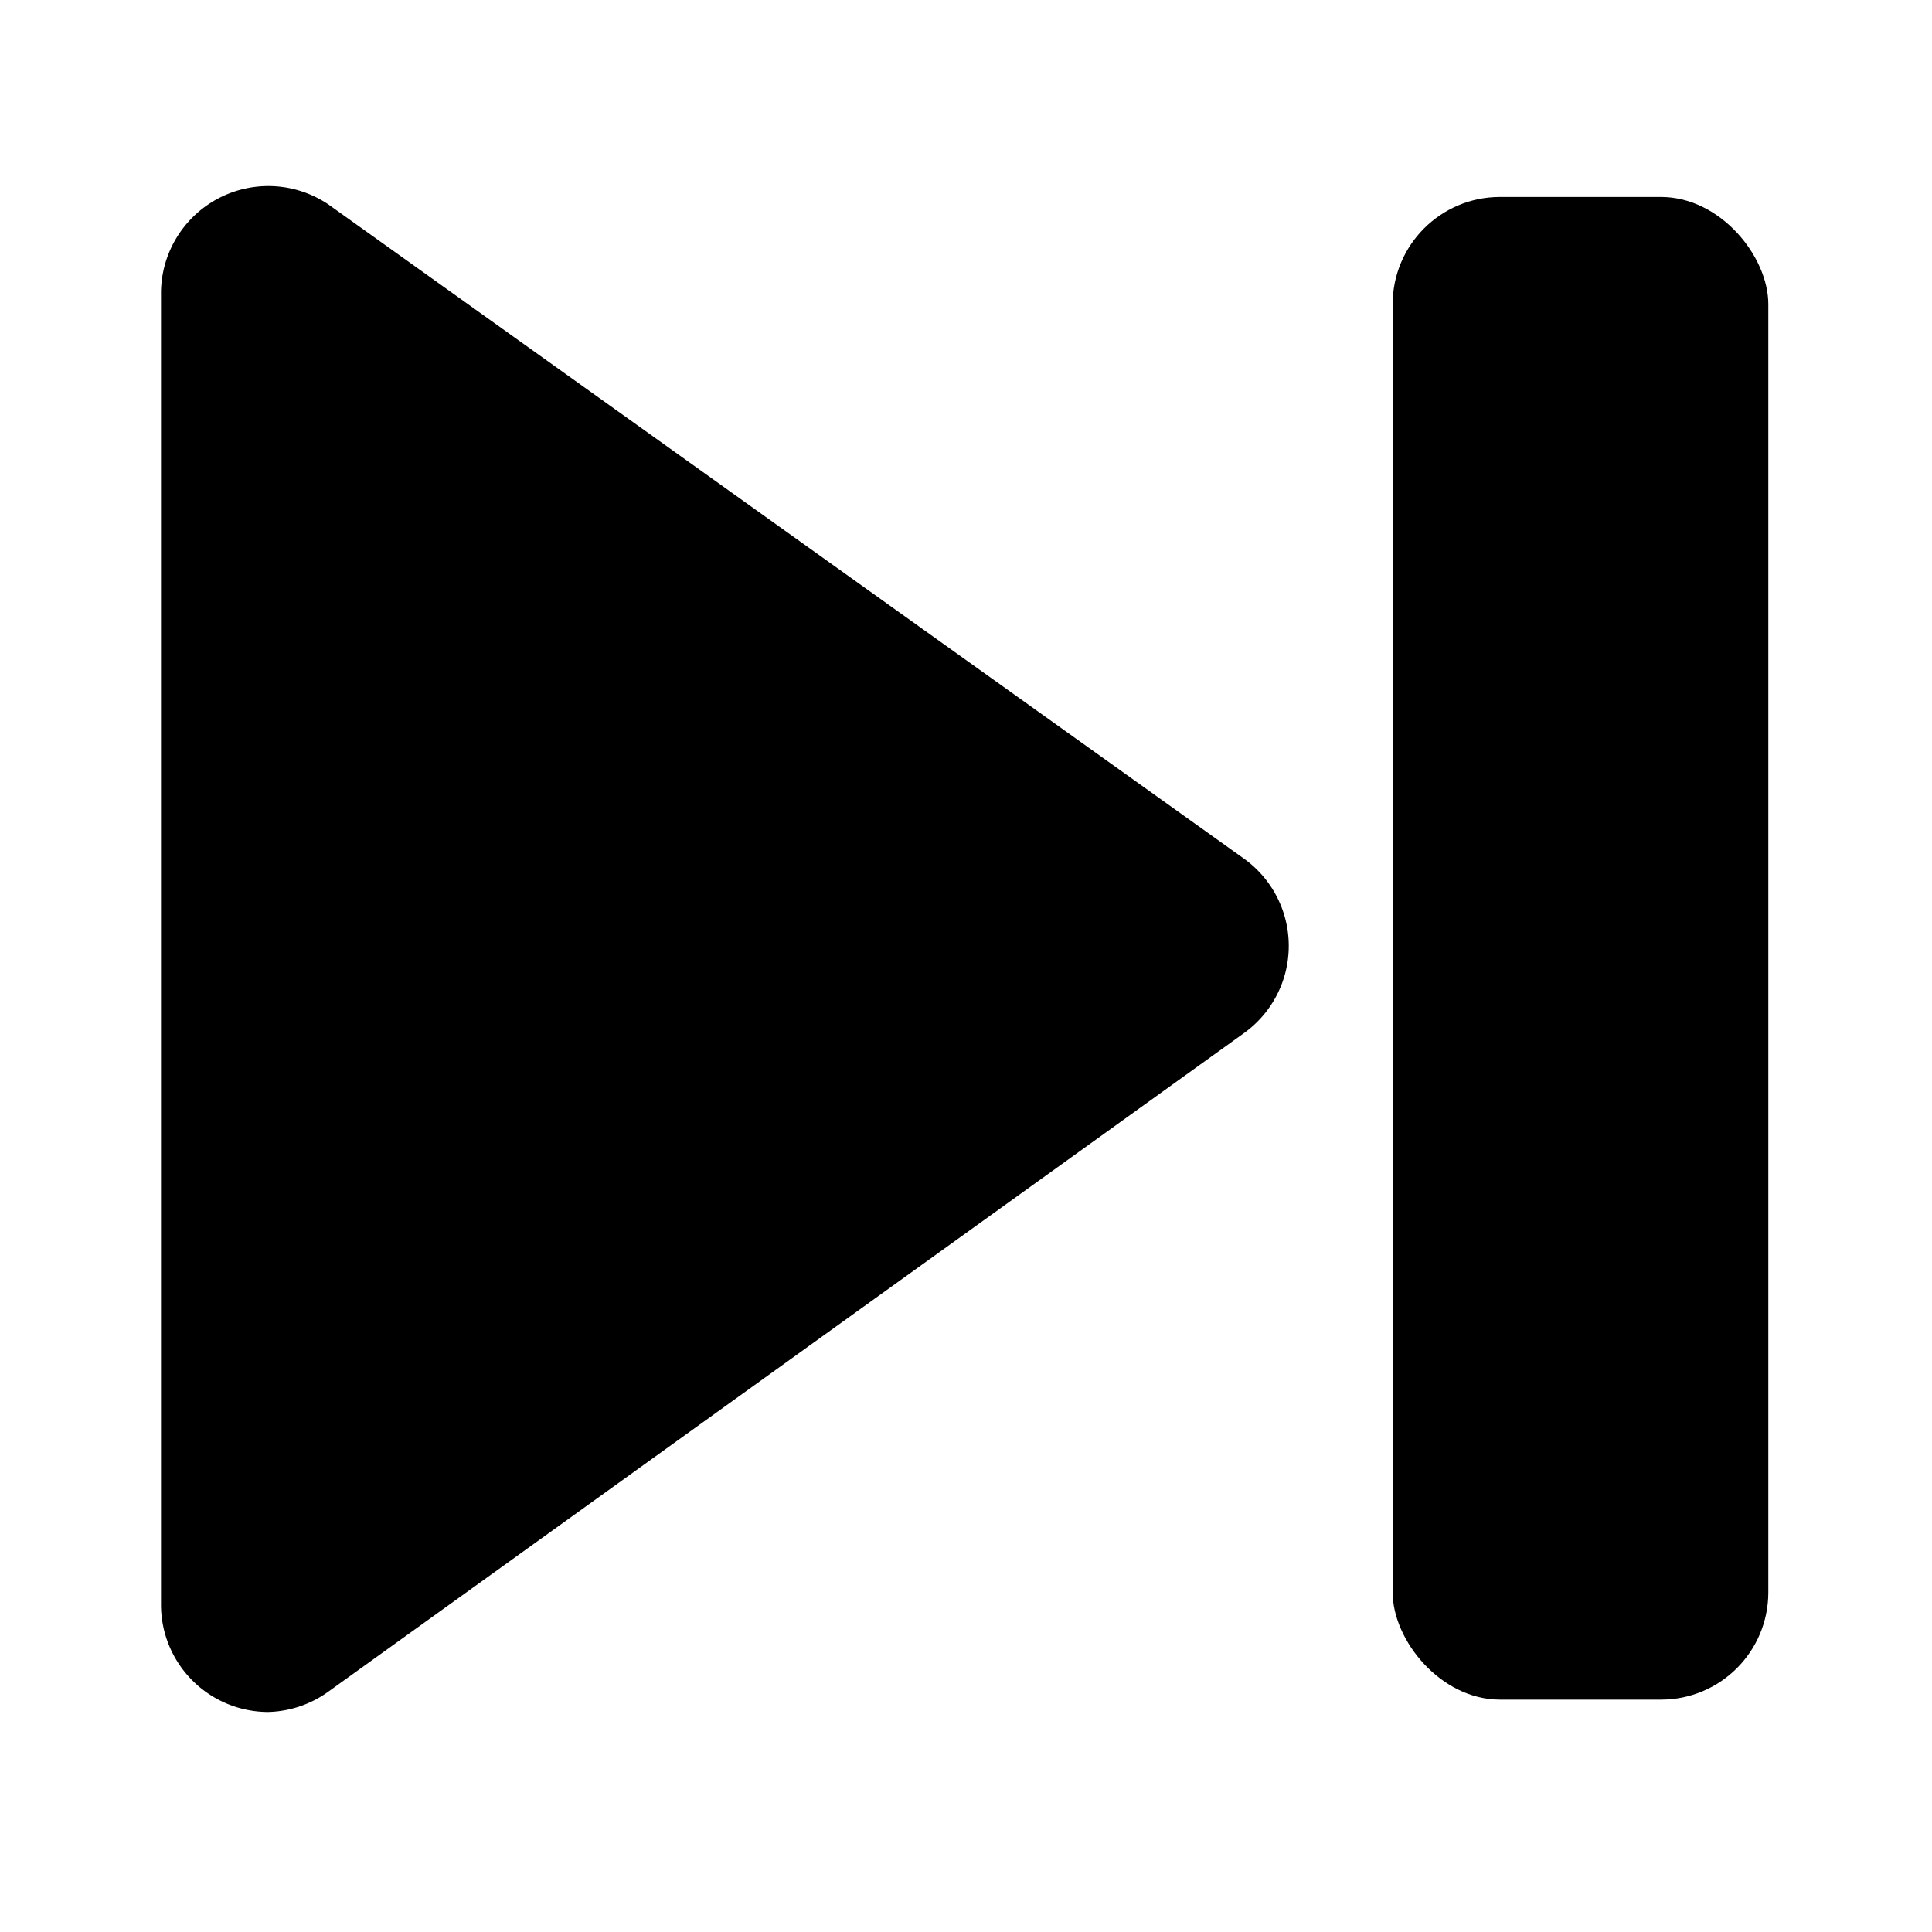 <svg version="1.1" width="36" height="36"  viewBox="0 0 36 36" preserveAspectRatio="xMidYMid meet" xmlns="http://www.w3.org/2000/svg" xmlns:xlink="http://www.w3.org/1999/xlink">
    <title>step-forward-solid</title>
    <path class="clr-i-solid clr-i-solid-path-1" d="M5,31.9a2,2,0,0,1-2-2V5.44A2,2,0,0,1,6.12,3.81L23.18,16a2,2,0,0,1,0,3.25h0L6.12,31.52A2,2,0,0,1,5,31.9Z"></path><rect class="clr-i-solid clr-i-solid-path-2" x="25.95" y="3.67" width="7" height="28" rx="2" ry="2"></rect>
    <rect x="0" y="0" width="36" height="36" fill-opacity="0"/>
</svg>